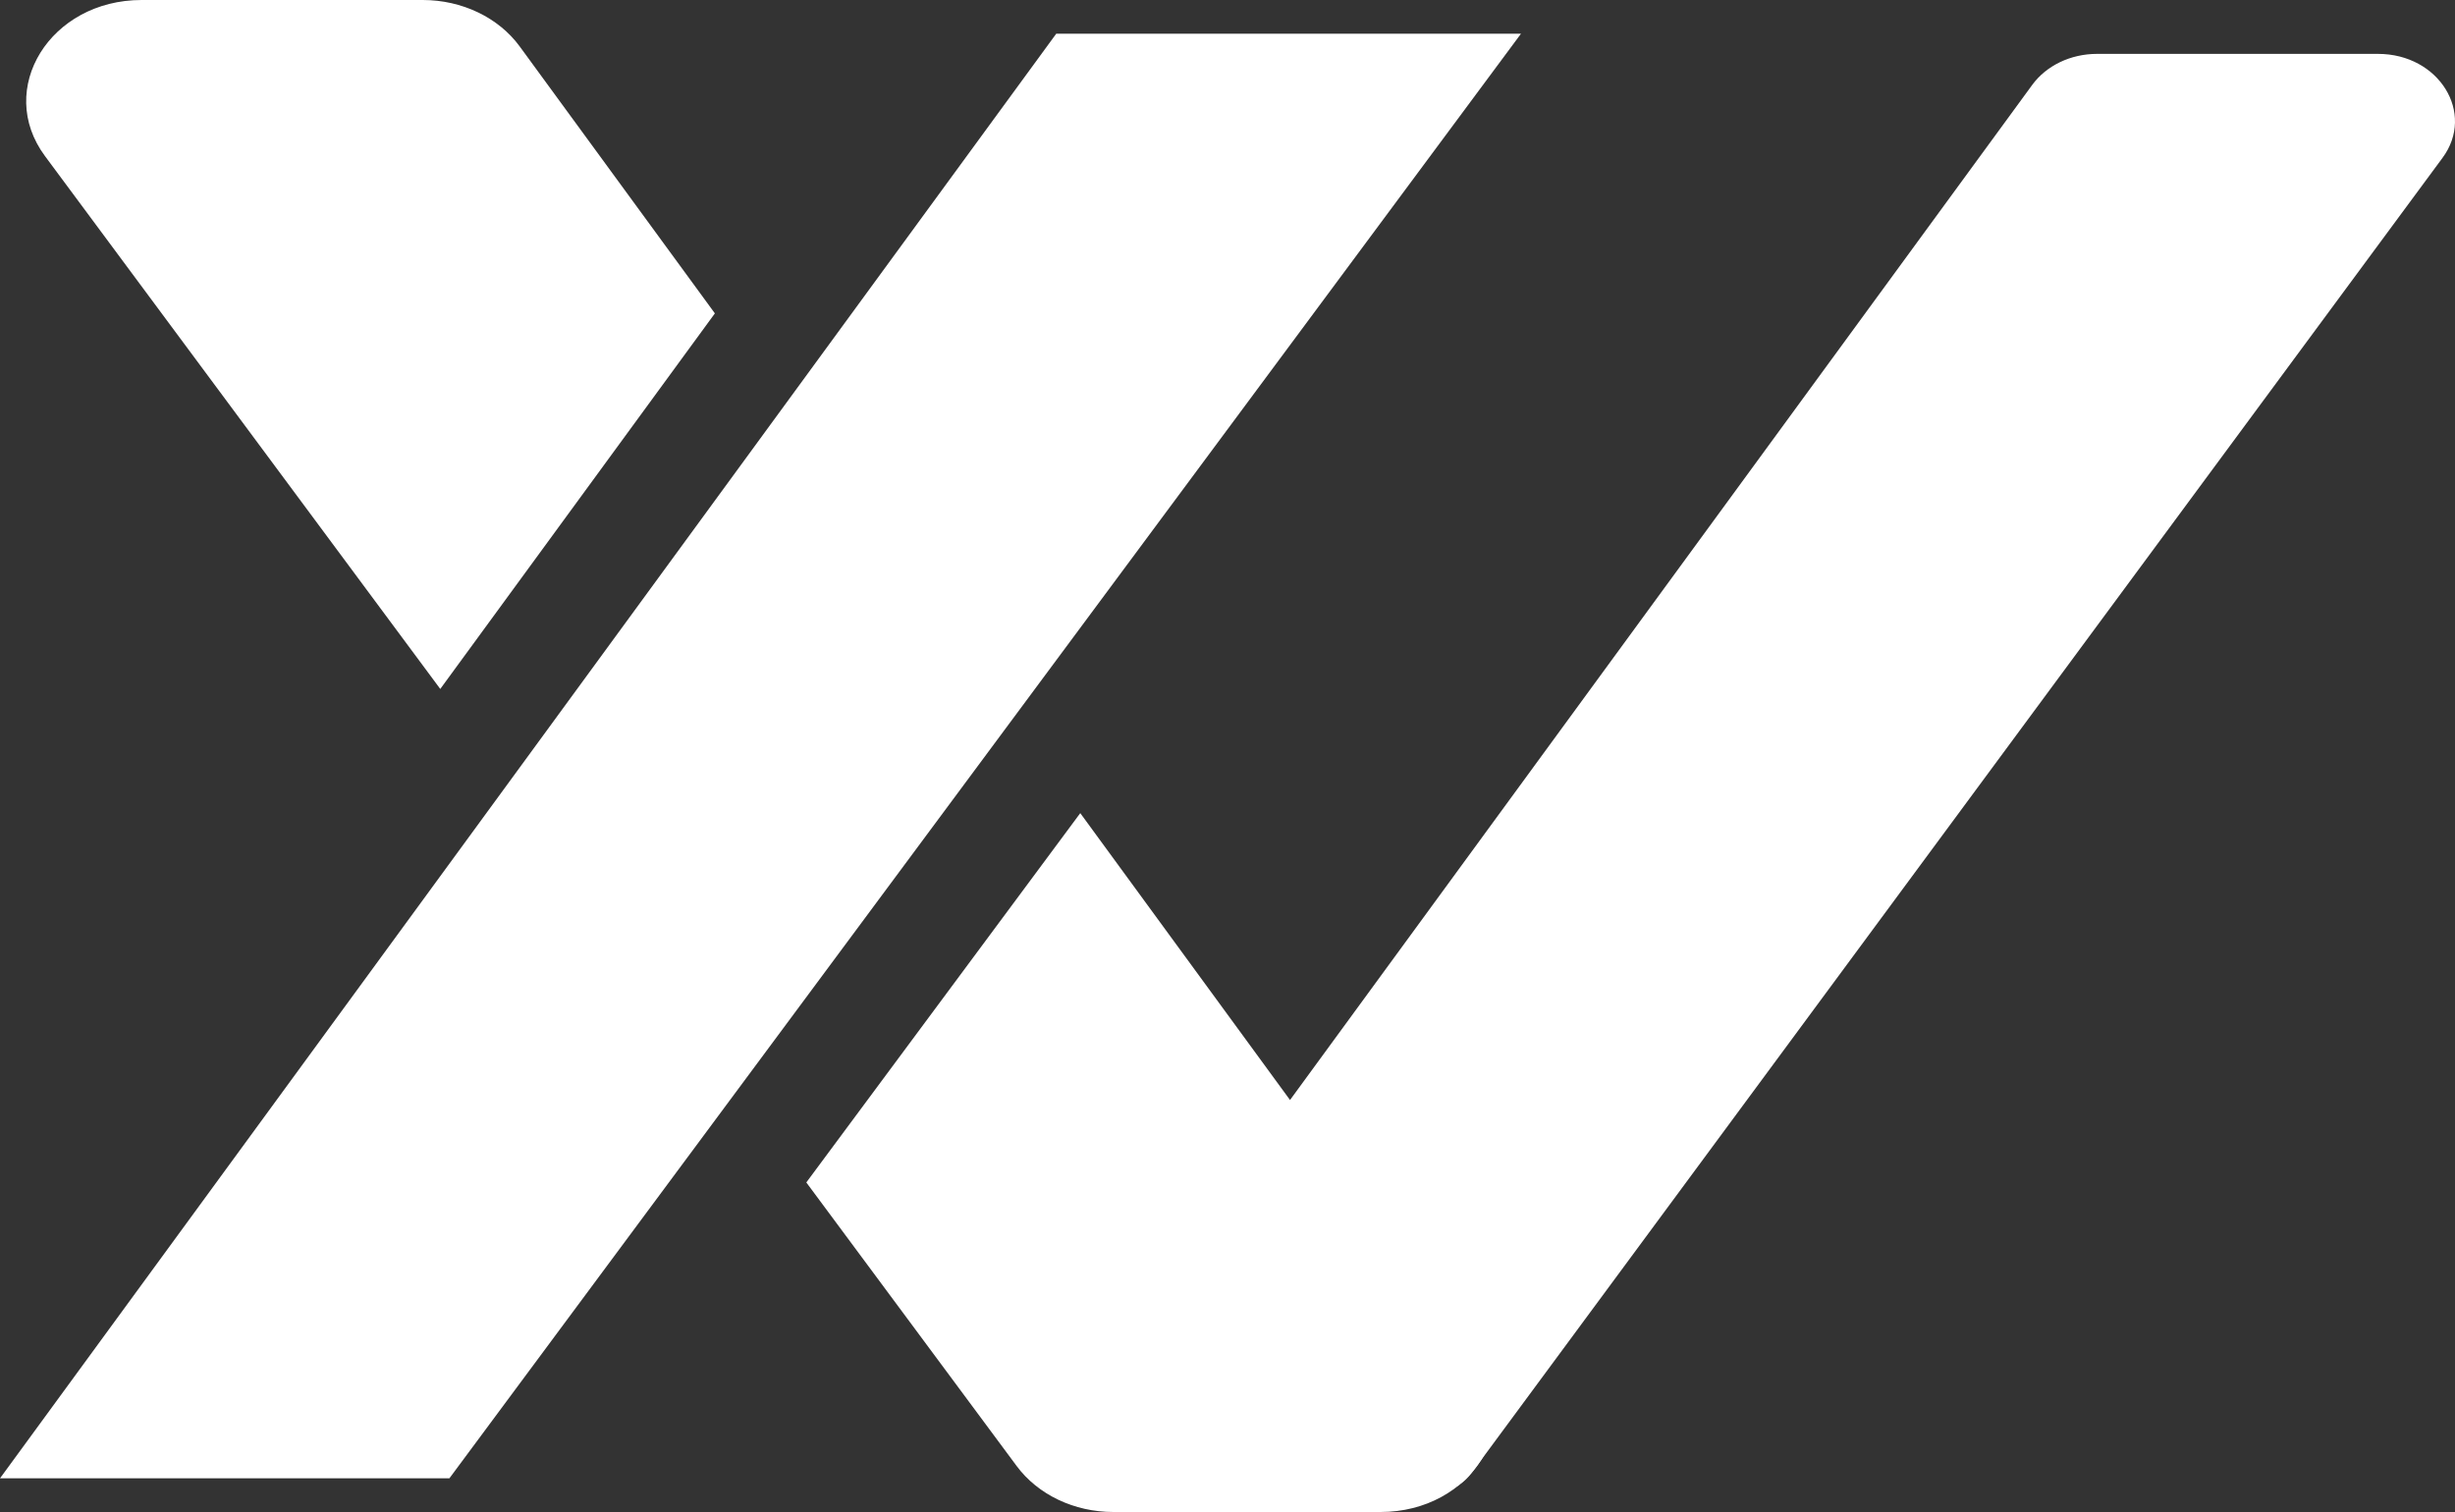 <svg width="250" height="154" viewBox="0 0 250 154" fill="none" xmlns="http://www.w3.org/2000/svg">
<rect x="0" y="0" width="250" height="154" fill="#333333" stroke="none"/>
<path d="M150.461 138.158C155.467 145.006 149.859 154 140.583 154H113.37C109.399 154 105.698 152.239 103.533 149.32L82.11 120.434L110.007 82.818L150.461 138.158Z" fill="white"/>
<path d="M43.05 0C47.048 4.10692e-05 50.771 1.785 52.928 4.737L72.798 31.918L44.834 70.172L4.582 15.899C-0.494 9.054 5.108 0 14.419 0H43.05Z" fill="white"/>
<path d="M154.889 3.43L45.763 150.57H0C0 150.57 16.389 128.151 26.89 113.785C37.392 99.42 53.781 77 53.781 77L107.562 3.43H154.889Z" fill="white"/>
<path d="M242.164 5.488C248.372 5.488 252.107 11.524 248.722 16.087L149.871 150.002C148.428 151.948 145.86 152.628 143.213 152.628H116.001C109.817 152.628 106.078 146.632 109.415 142.066L206.948 8.646C208.386 6.678 210.868 5.488 213.534 5.488H242.164Z" fill="white"/>
</svg>
